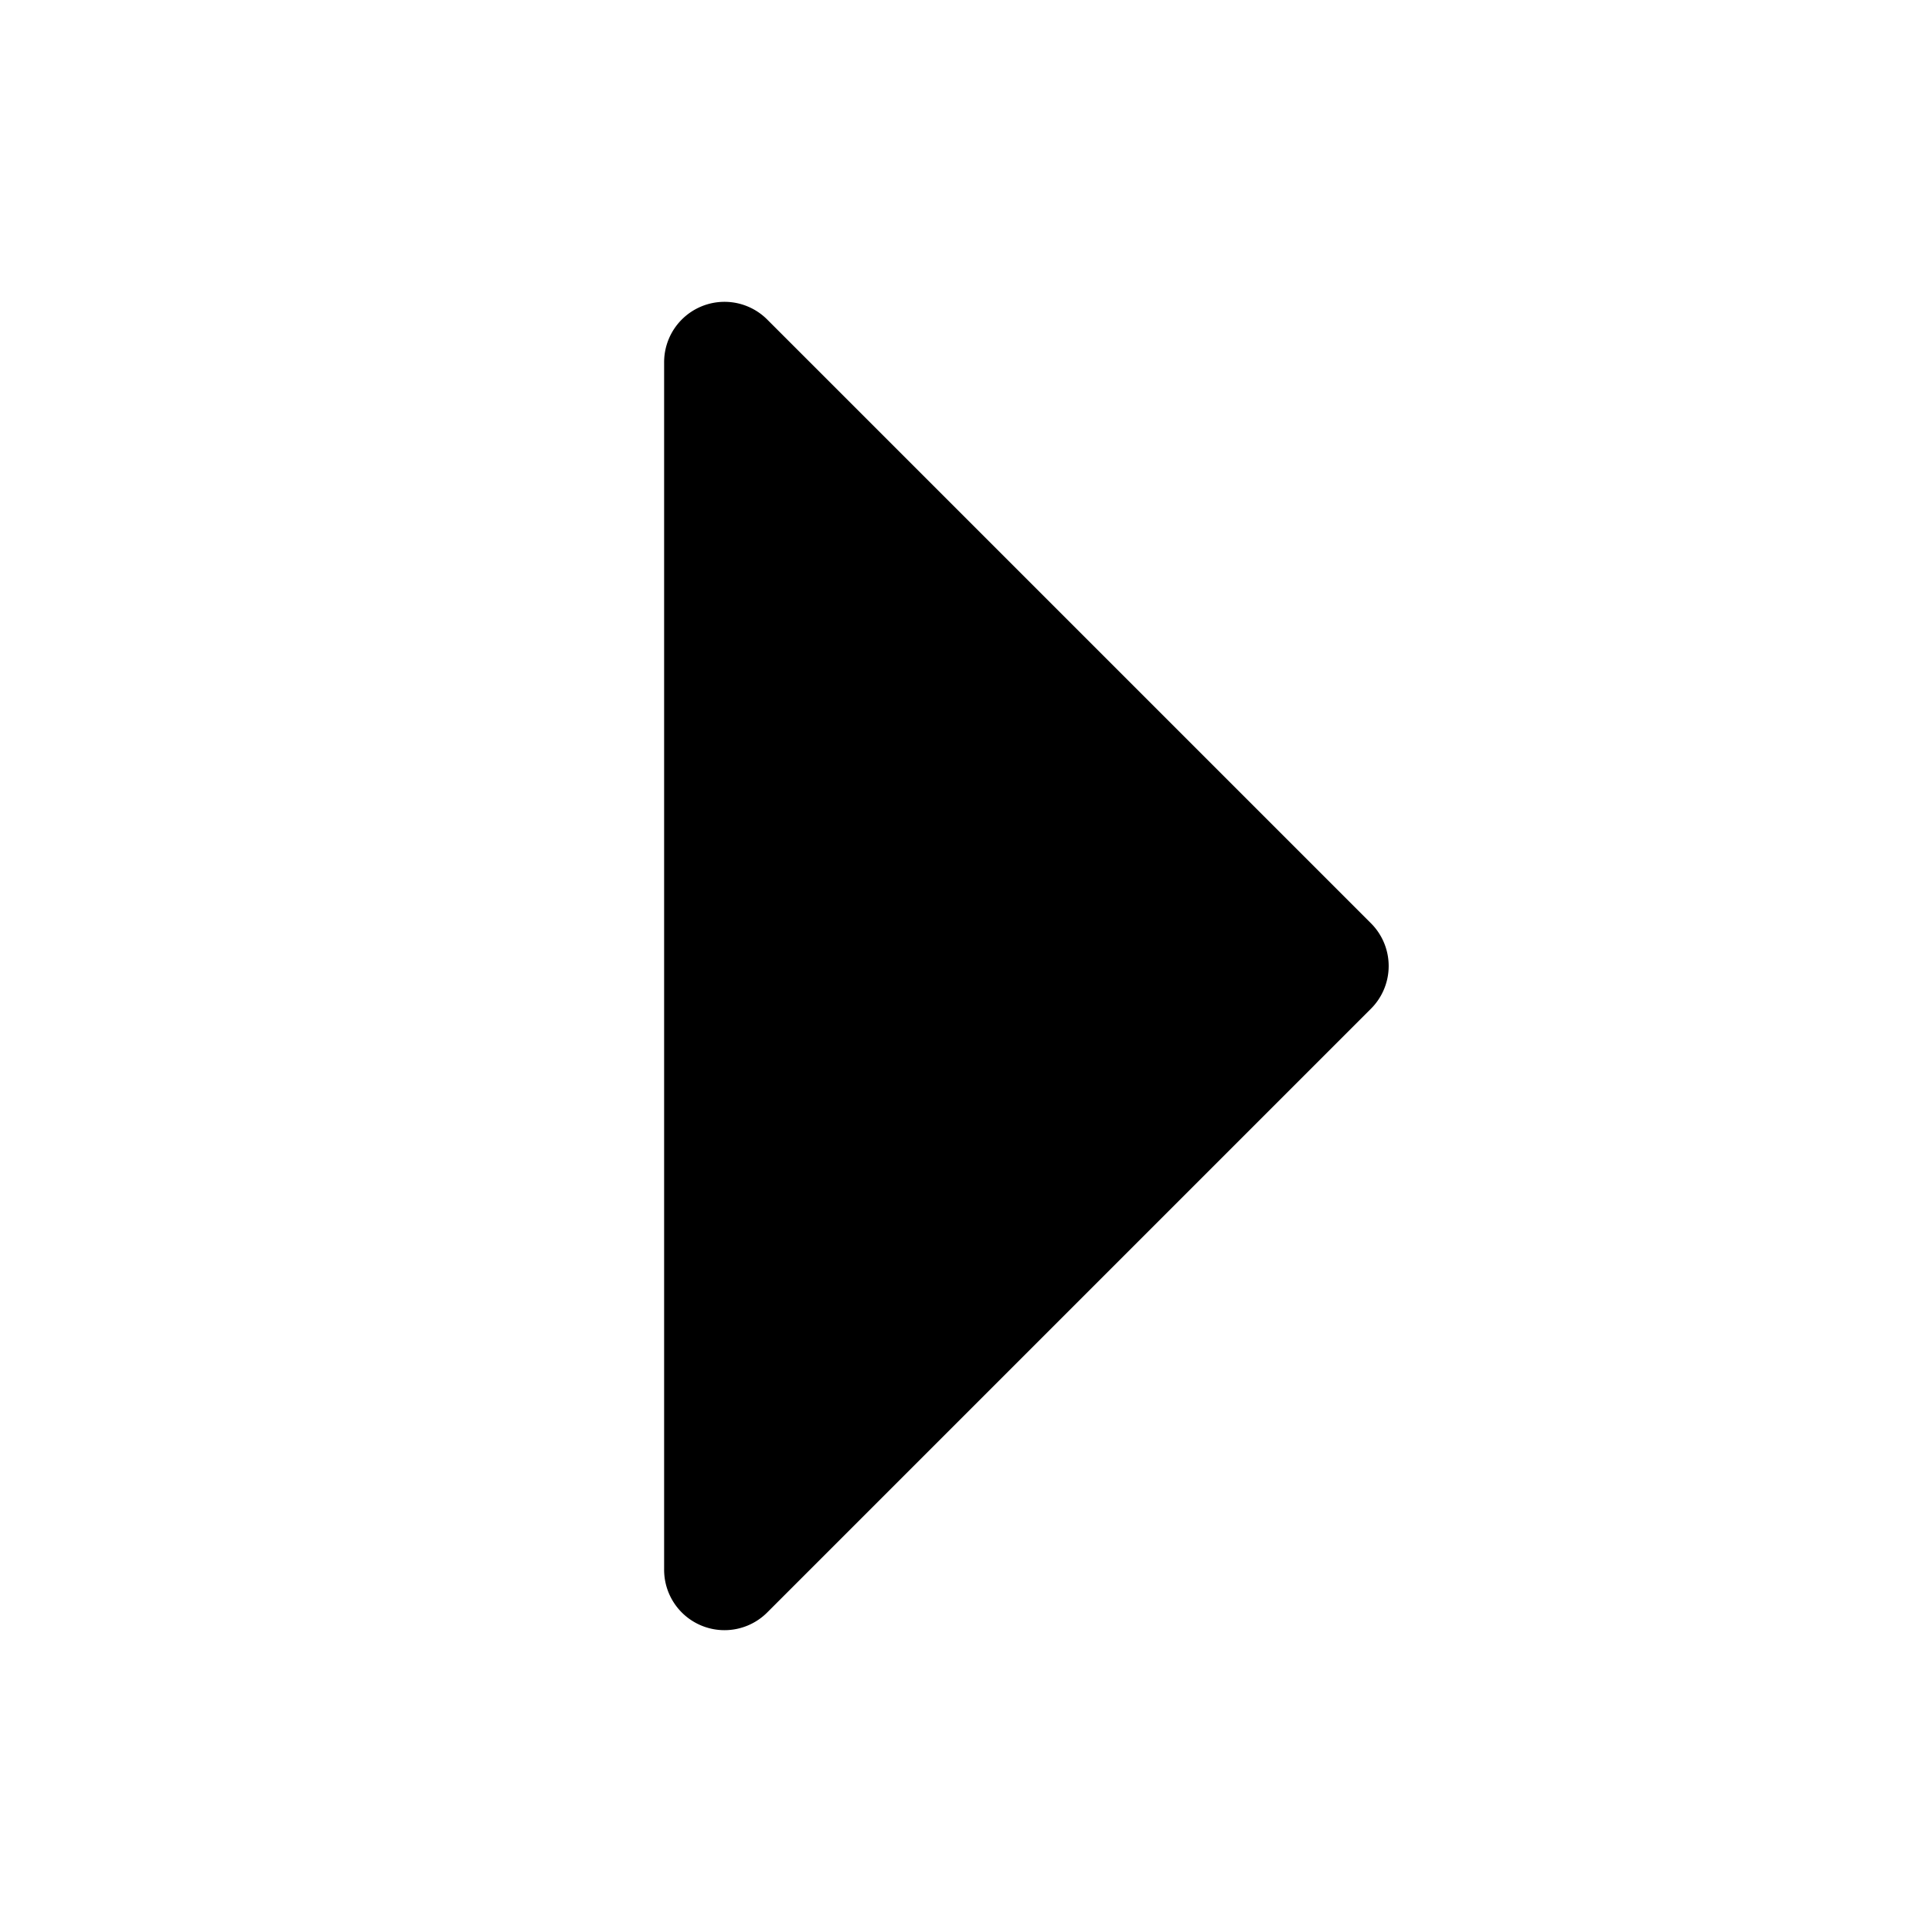 <svg xmlns="http://www.w3.org/2000/svg" width="32" height="32" fill="#000000" viewBox="0 0 256 256"><path d="M181.66,133.66l-80,80A8,8,0,0,1,88,208V48a8,8,0,0,1,13.66-5.66l80,80A8,8,0,0,1,181.66,133.66Z"></path></svg>